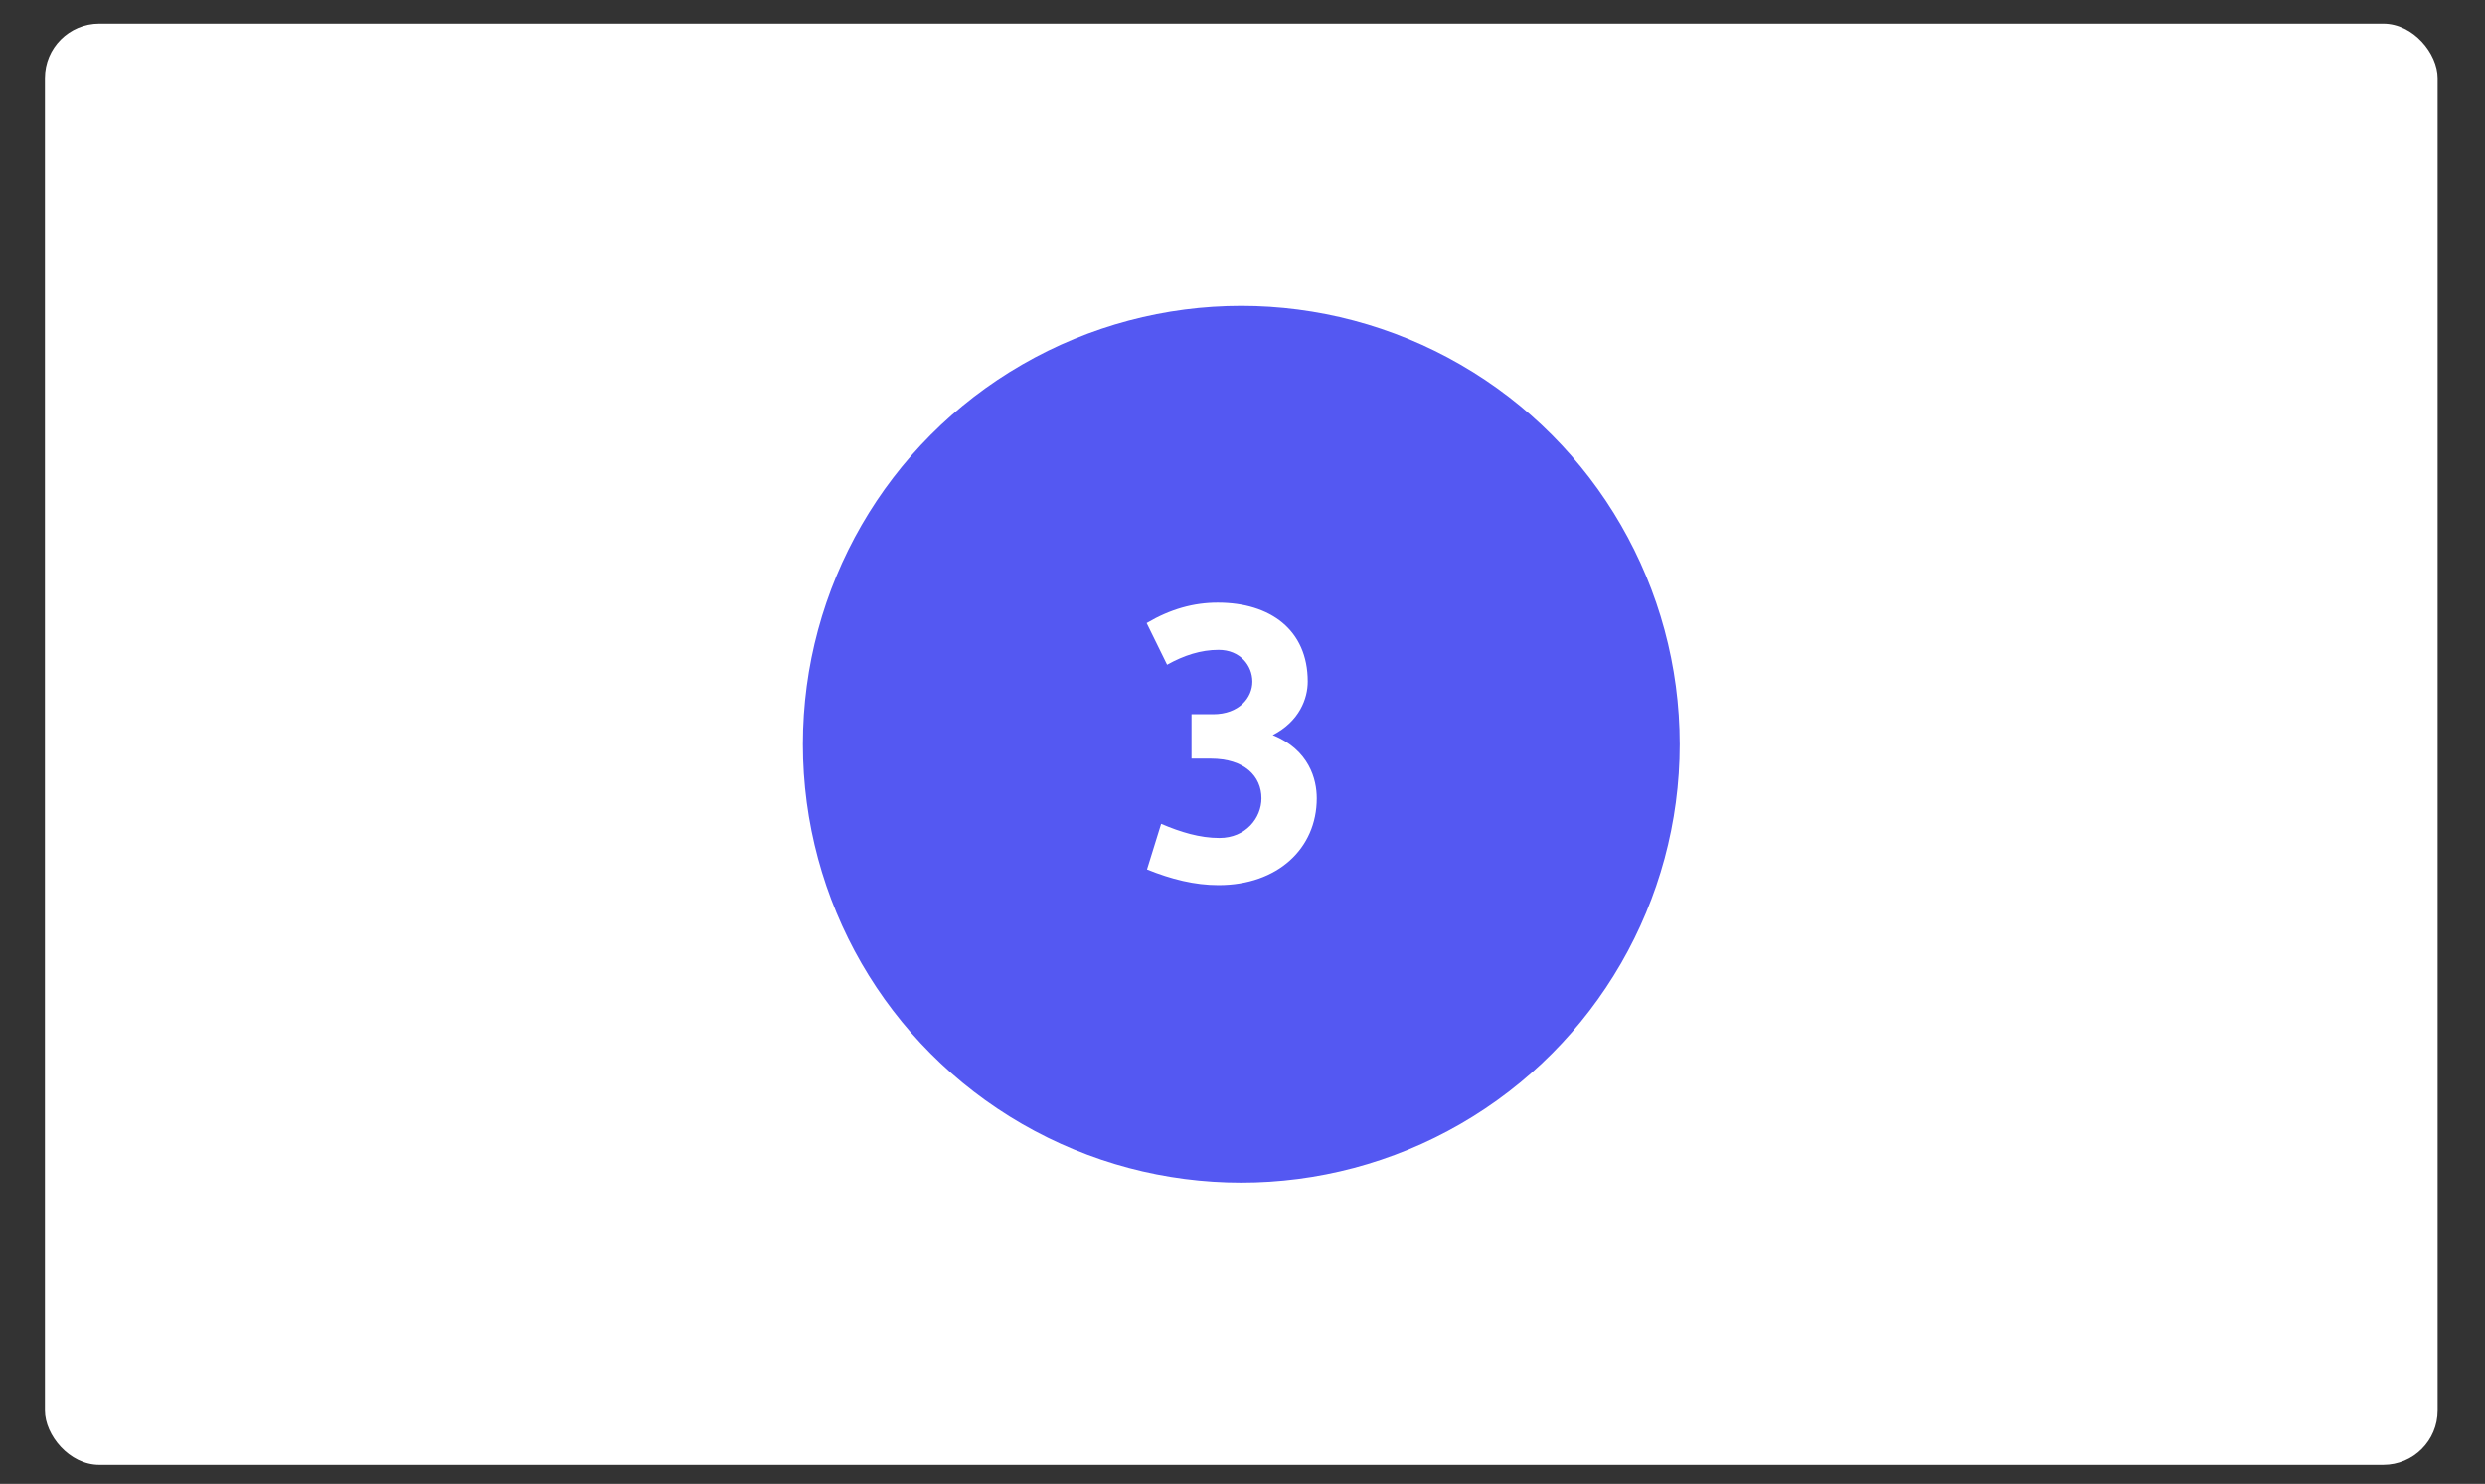 <?xml version="1.0" encoding="UTF-8"?><svg id="Lager_1" xmlns="http://www.w3.org/2000/svg" viewBox="0 0 350 209"><rect x="0" y="0" width="350" height="209" fill="#333333" stroke="none"/><defs><style>.cls-1{fill:#fff;}.cls-2{fill:none;}.cls-3{fill:#5458f2;}</style></defs><rect class="cls-1" x="6.33" y="3.33" width="337" height="203" rx="7.65" ry="7.65"/><circle class="cls-3" cx="174.83" cy="104.83" r="61.75"/><rect class="cls-2" x="160.57" y="83.67" width="31.43" height="45.33"/><path class="cls-1" d="M163.56,116.04c2.71,1.16,5.42,1.99,8.19,1.99,3.71,0,5.92-2.82,5.92-5.59,0-3.1-2.38-5.59-7.14-5.59h-2.71v-6.25h3.04c3.65,0,5.53-2.33,5.53-4.59s-1.72-4.48-4.76-4.48c-2.49,0-4.87.77-7.25,2.1l-2.88-5.87c3.38-1.99,6.64-2.88,10.02-2.88,7.36,0,12.67,3.82,12.67,11.12,0,2.38-1.16,5.59-4.93,7.53,5.15,2.1,6.2,6.25,6.2,8.91,0,7.08-5.53,12.23-13.84,12.23-3.38,0-6.64-.83-10.07-2.21l1.99-6.42Z"/></svg>